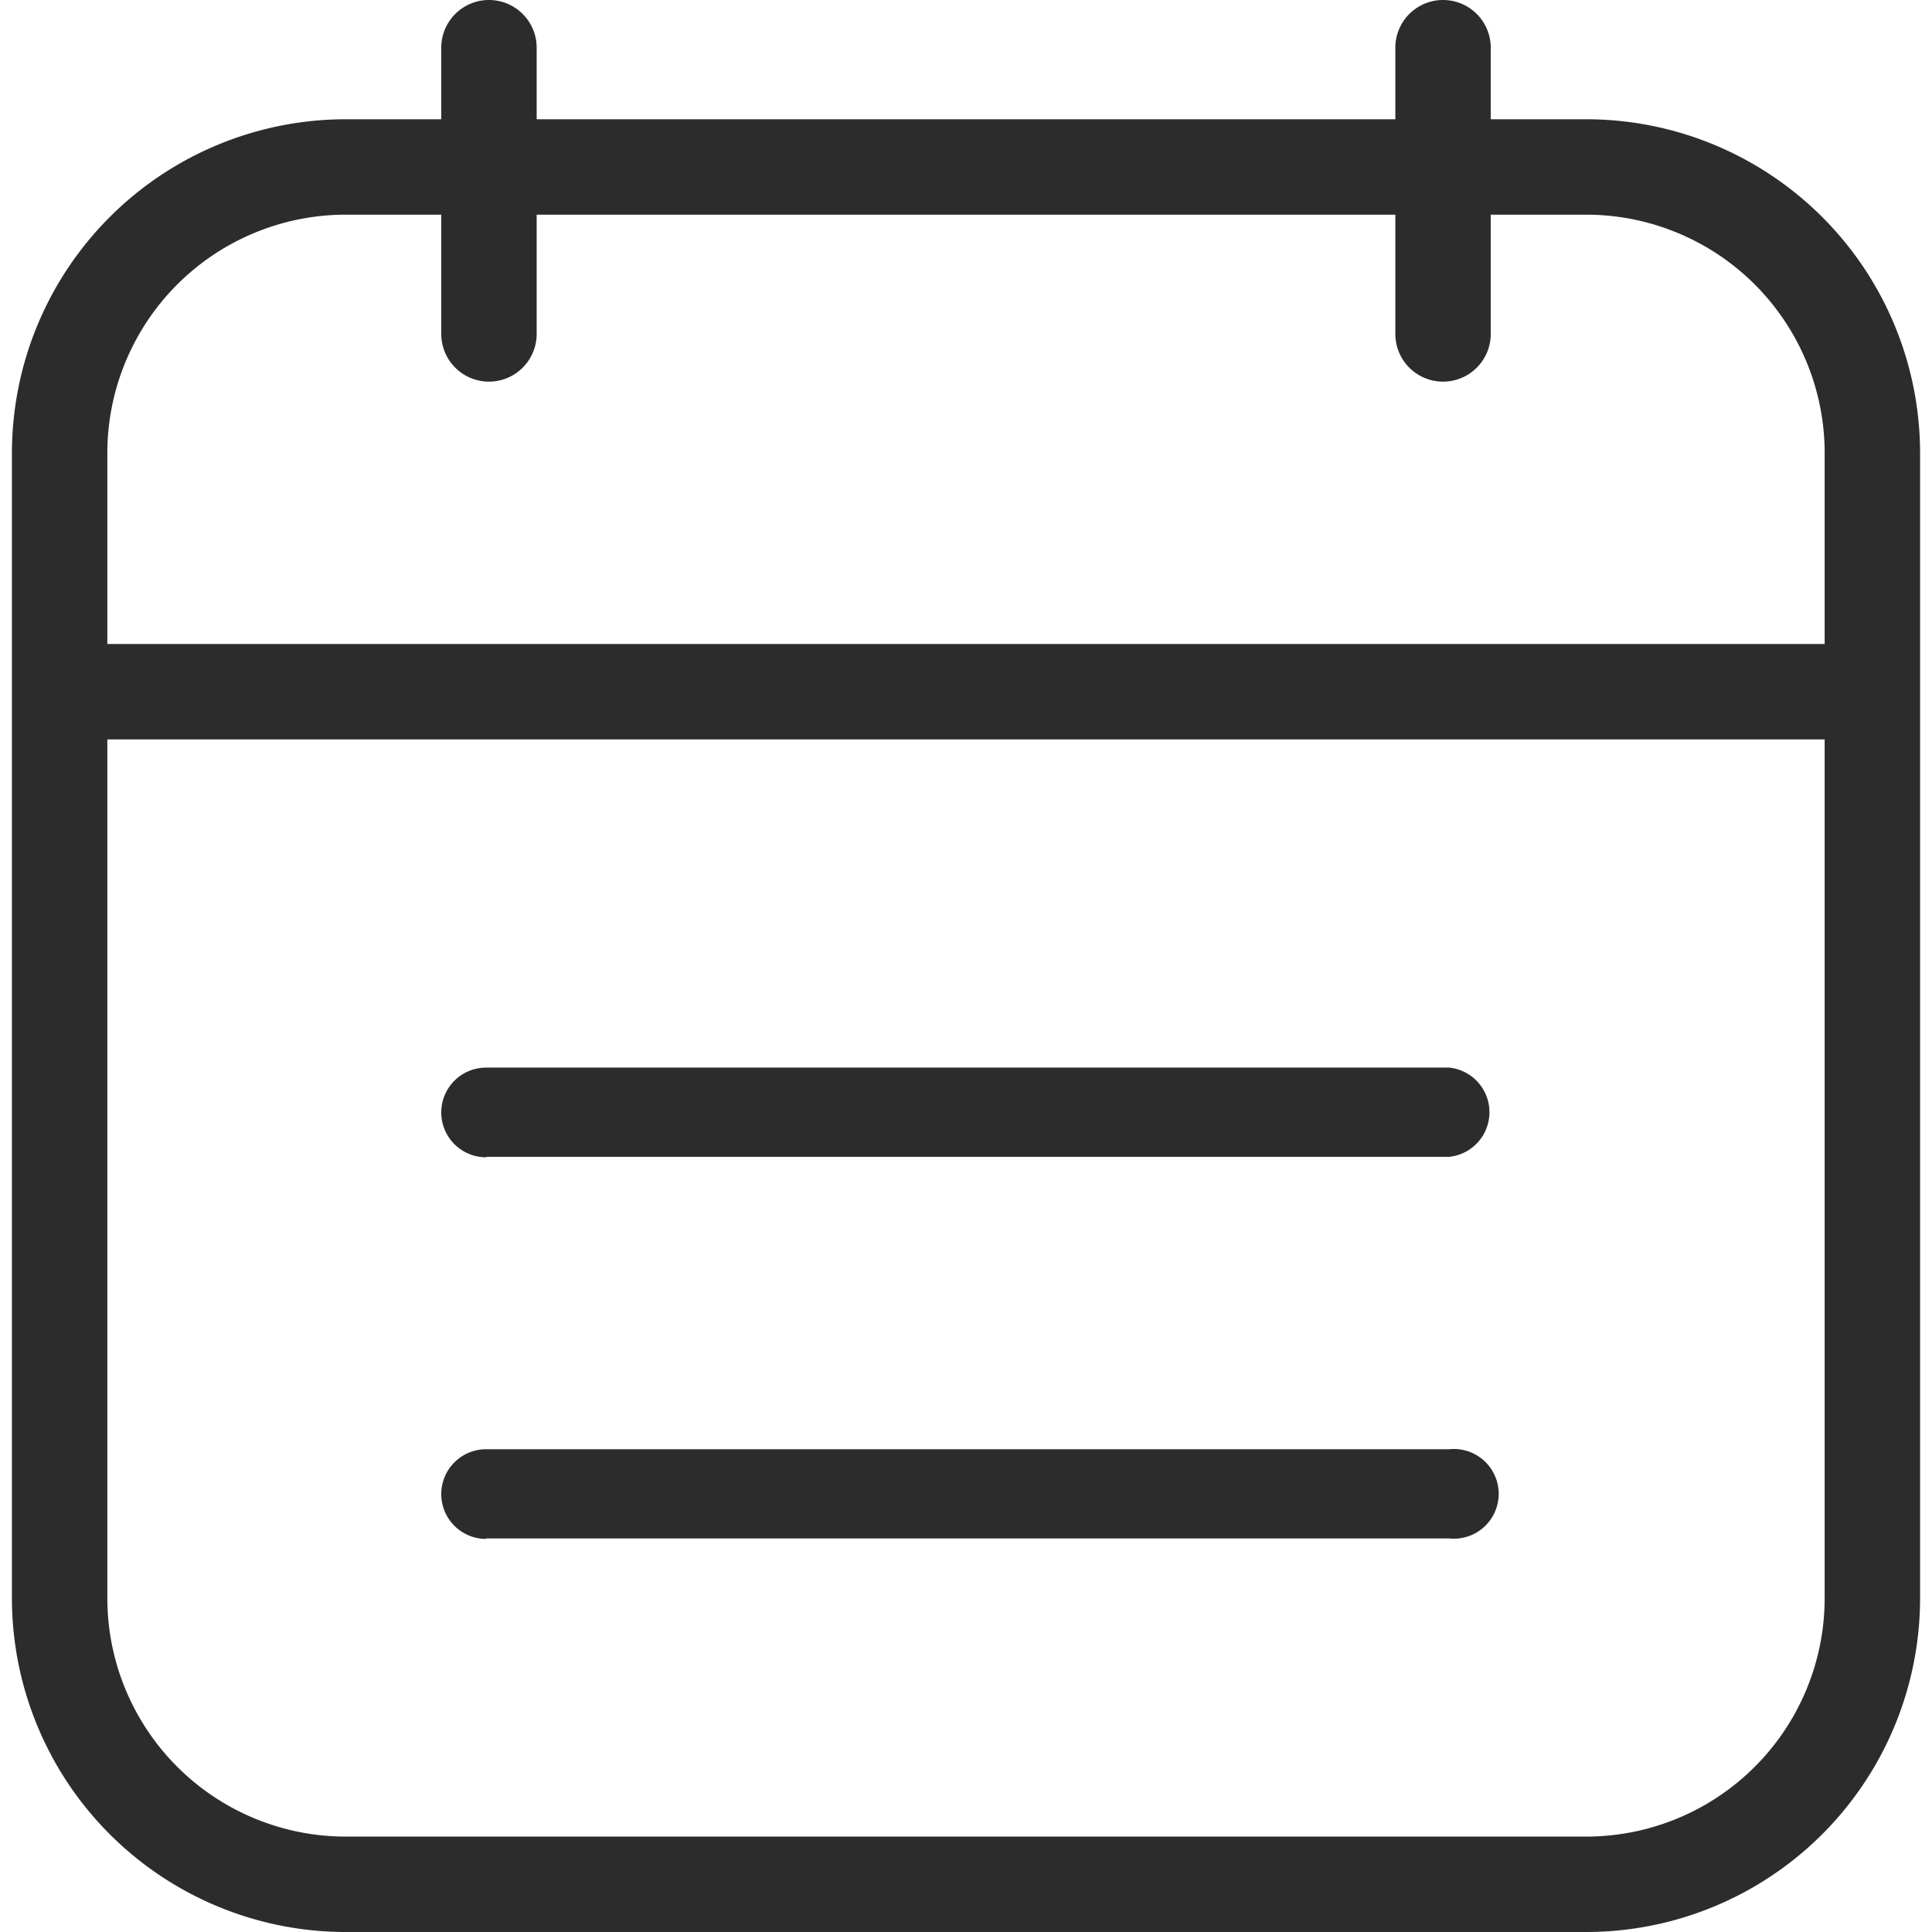 <svg t="1687773065768" class="icon" viewBox="0 0 1024 1024" version="1.1" xmlns="http://www.w3.org/2000/svg" p-id="9183" width="200" height="200"><path d="M840.691 63.21h-50.568V25.284a25.284 25.284 0 0 0-50.568 0v37.926H284.444V25.284a25.284 25.284 0 0 0-50.568 0v37.926H183.309a176.988 176.988 0 0 0-176.988 176.988v606.815a176.988 176.988 0 0 0 176.988 176.988h657.383a176.988 176.988 0 0 0 176.988-176.988v-606.815a176.988 176.988 0 0 0-176.988-176.988z m126.42 783.802a126.42 126.42 0 0 1-126.42 126.42H183.309a126.42 126.42 0 0 1-126.42-126.42v-455.111h910.222z m0-505.679H56.889v-101.136a126.42 126.42 0 0 1 126.42-126.42h50.568V176.988a25.284 25.284 0 0 0 50.568 0V113.778h455.111V176.988a25.284 25.284 0 0 0 50.568 0V113.778h50.568a126.42 126.42 0 0 1 126.42 126.42z" fill="#2c2c2c" p-id="9184"></path><path d="M257.643 613.136h510.483a23.767 23.767 0 0 0 0-47.281H257.643a23.767 23.767 0 0 0 0 47.534zM257.643 815.407h510.483a23.767 23.767 0 1 0 0-47.281H257.643a23.767 23.767 0 0 0 0 47.534z" fill="#2c2c2c" p-id="9185"></path></svg>